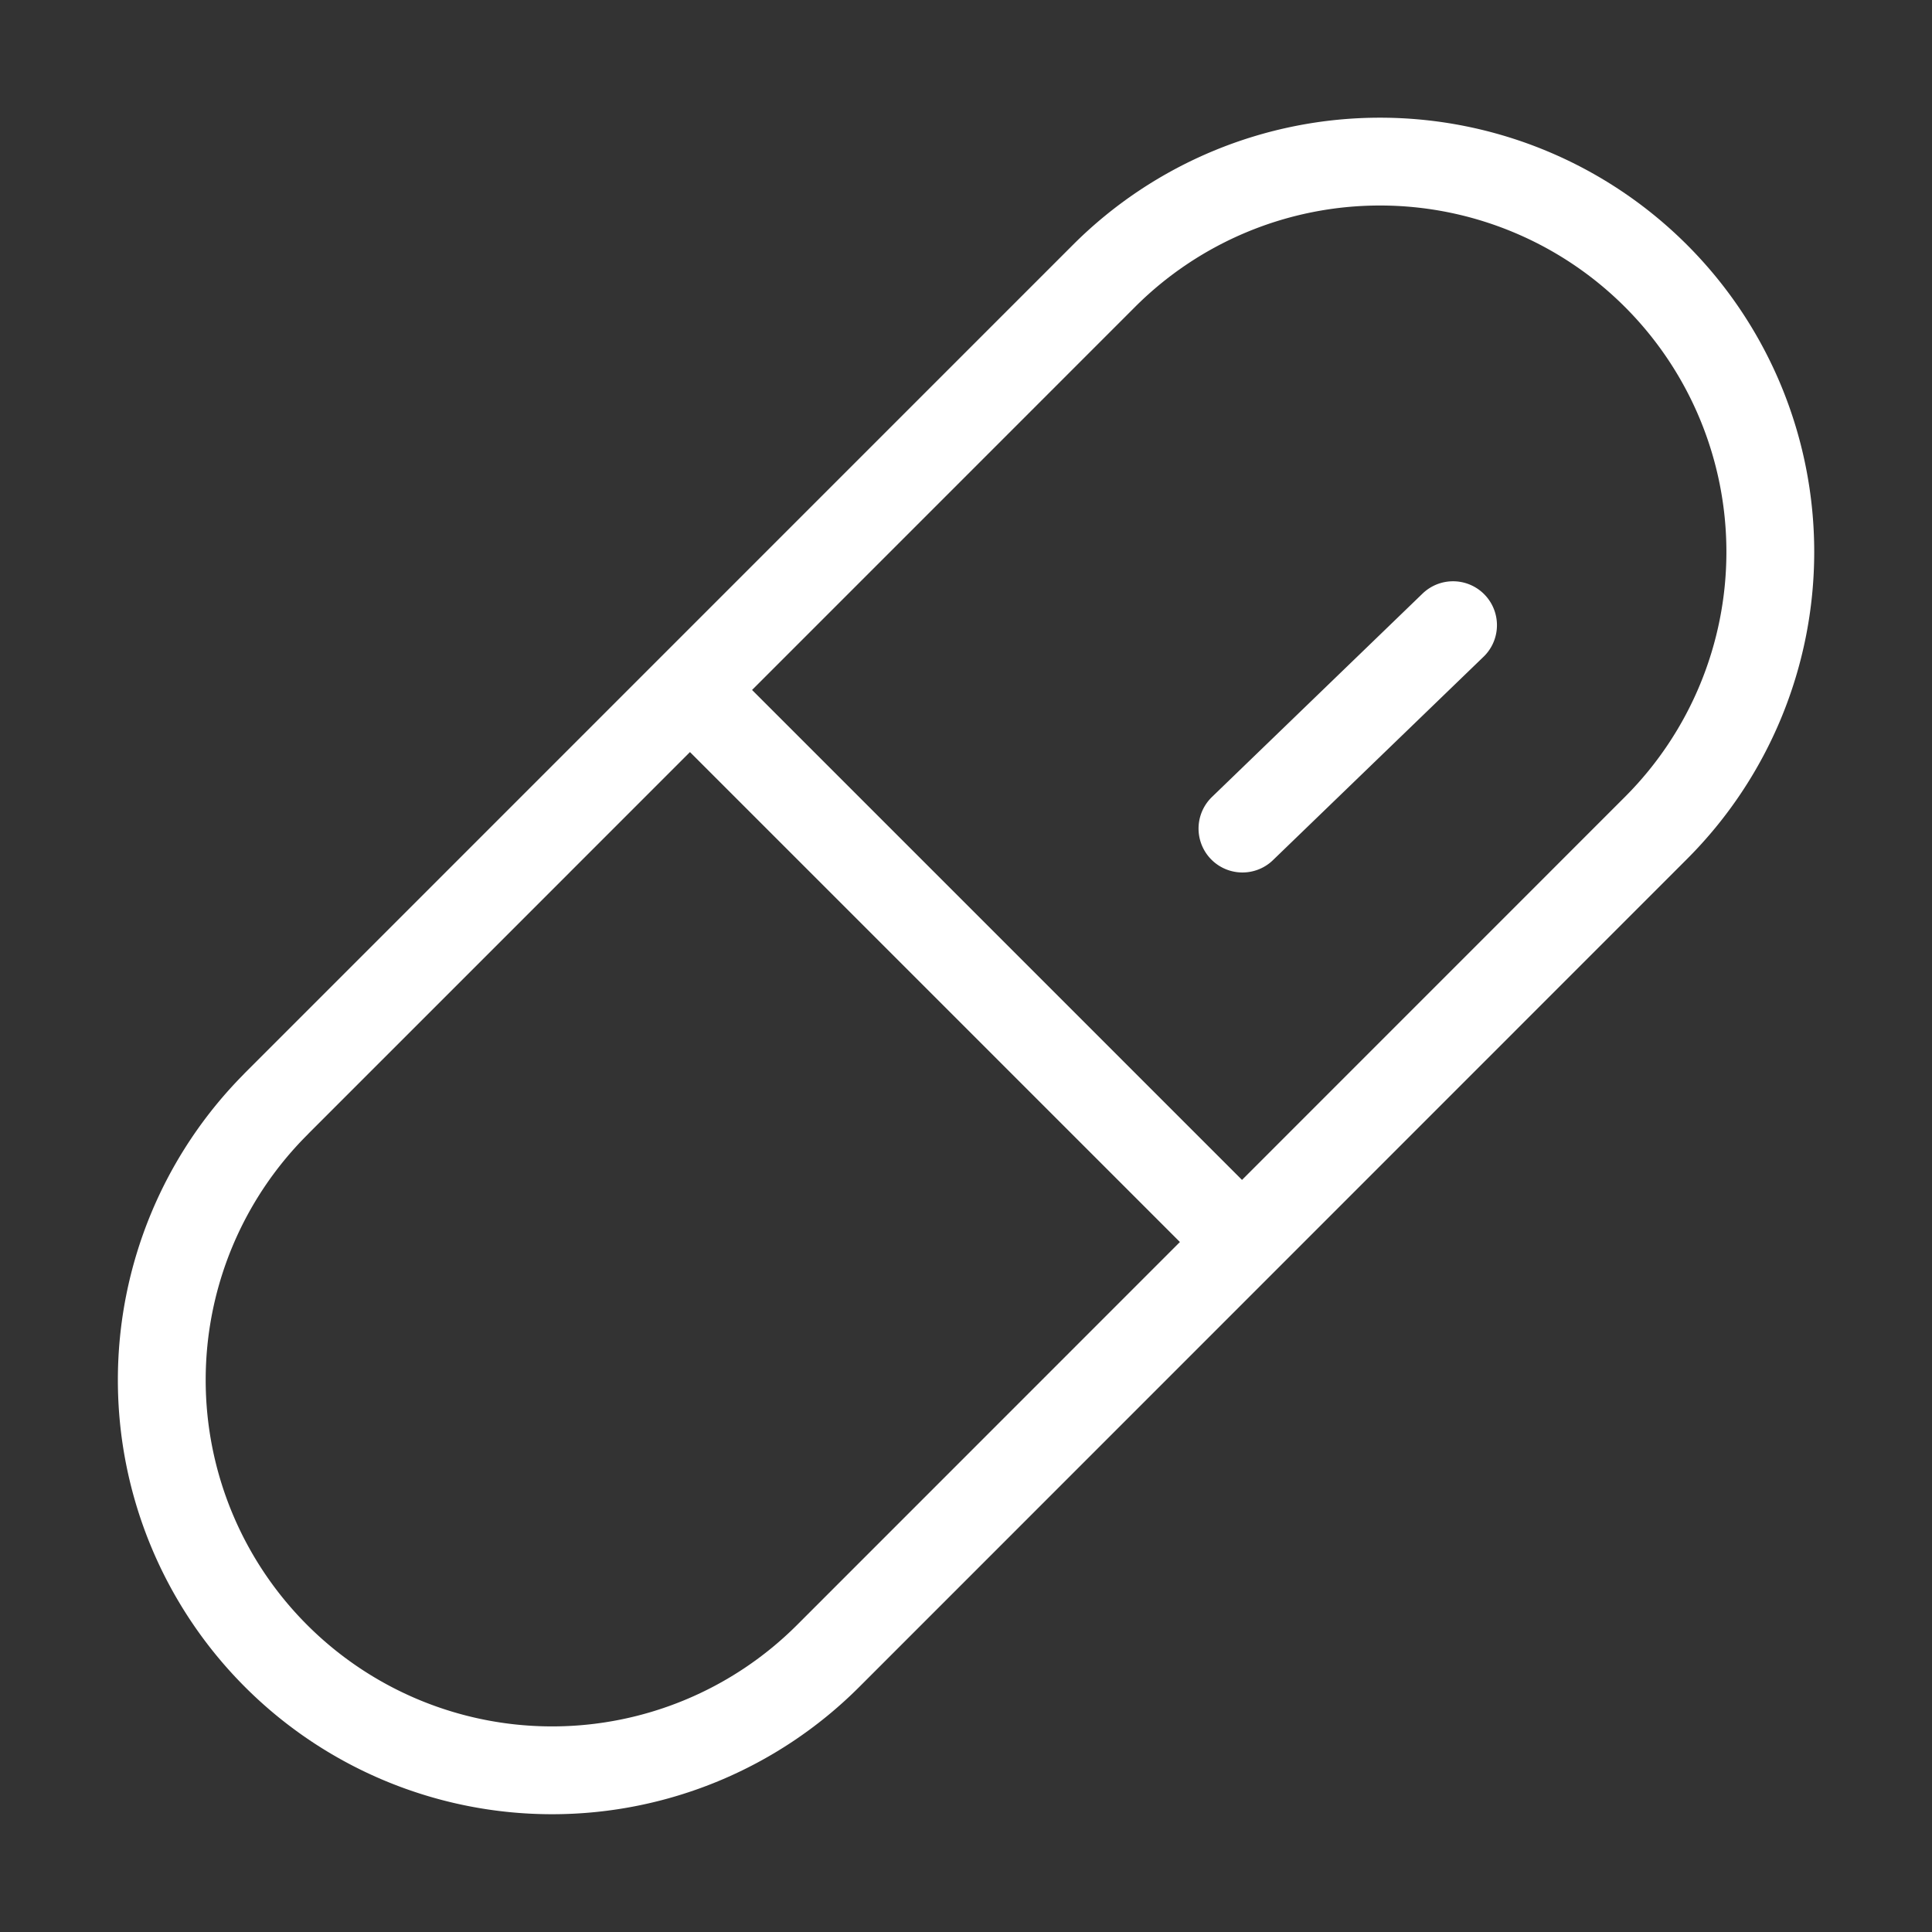 <?xml version="1.0" encoding="UTF-8"?> <svg xmlns="http://www.w3.org/2000/svg" width="22" height="22" viewBox="0 0 22 22" fill="none"><rect x="0" y="0" width="22" height="22" fill="#333333" stroke="none"/><path d="m3.143 12.571 9.428-9.429a4.445 4.445 0 0 1 6.286 0h0a4.445 4.445 0 0 1 0 6.286L9.43 18.857a4.445 4.445 0 0 1-6.286 0h0a4.445 4.445 0 0 1 0-6.286zM7.857 7.857l6.286 6.286M14.148 9.435l2.398-2.316" stroke="#fff" stroke-linecap="round" stroke-linejoin="round"></path></svg> 